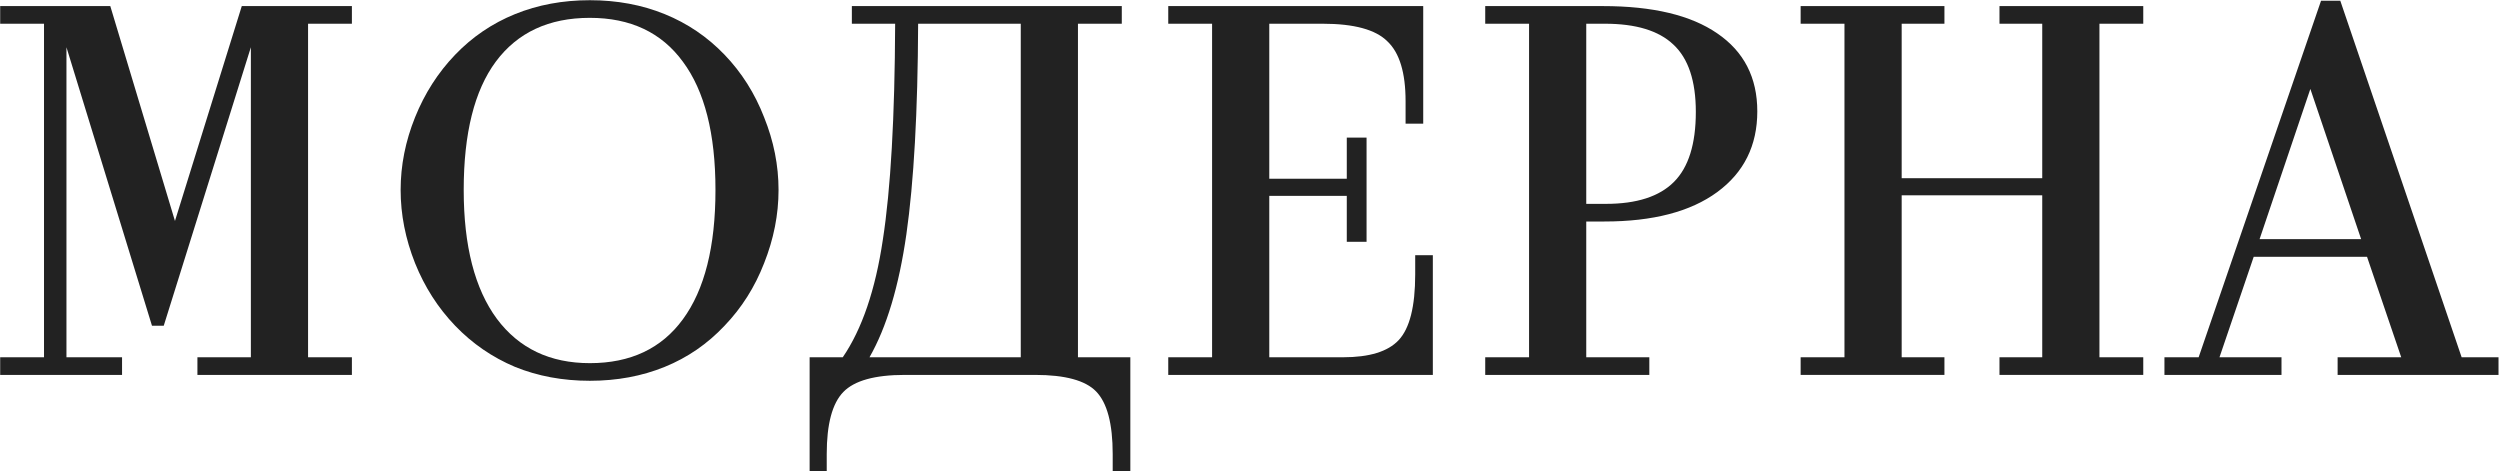 <?xml version="1.0" encoding="UTF-8"?> <svg xmlns="http://www.w3.org/2000/svg" width="1347" height="254" viewBox="0 0 1347 254" fill="none"> <path d="M35.808 192.496H65.76V202H0.096V192.496H23.712V12.784H0.096V3.28H59.424L94.272 119.056L130.272 3.28H189.6V12.784H165.984V192.496H189.6V202H106.368V192.496H135.168V25.456L88.224 175.504H81.888L35.808 25.456V192.496Z" fill="#222222"></path> <path d="M390.39 29.488C399.606 39.088 406.71 50.32 411.702 63.184C416.886 76.048 419.478 89.104 419.478 102.352C419.478 115.6 416.886 128.752 411.702 141.808C406.71 154.672 399.606 165.904 390.39 175.504C381.174 185.296 370.422 192.688 358.134 197.68C345.846 202.672 332.406 205.168 317.814 205.168C303.222 205.168 289.782 202.672 277.494 197.68C265.206 192.496 254.454 185.104 245.238 175.504C236.022 165.904 228.822 154.672 223.638 141.808C218.454 128.752 215.862 115.6 215.862 102.352C215.862 89.104 218.454 76.048 223.638 63.184C228.822 50.32 236.022 39.088 245.238 29.488C254.454 19.888 265.206 12.592 277.494 7.6C289.782 2.608 303.222 0.112 317.814 0.112C332.406 0.112 345.846 2.608 358.134 7.6C370.422 12.592 381.174 19.888 390.39 29.488ZM317.814 9.616C295.734 9.616 278.838 17.488 267.126 33.232C255.606 48.784 249.846 71.824 249.846 102.352C249.846 132.496 255.798 155.632 267.702 171.76C279.606 187.696 296.31 195.664 317.814 195.664C339.702 195.664 356.406 187.792 367.926 172.048C379.638 156.112 385.494 132.88 385.494 102.352C385.494 72.016 379.638 48.976 367.926 33.232C356.406 17.488 339.702 9.616 317.814 9.616Z" fill="#222222"></path> <path d="M549.987 192.496V12.784H494.691C494.499 60.208 492.387 98.032 488.355 126.256C484.323 154.288 477.699 176.368 468.483 192.496H549.987ZM445.443 244.624V253.84H436.227V192.496H454.083C464.451 177.328 471.651 156.208 475.683 129.136C479.907 101.872 482.115 63.088 482.307 12.784H458.979V3.28H604.419V12.784H580.803V192.496H609.027V253.84H599.523V244.624C599.523 228.304 596.547 217.072 590.595 210.928C584.835 204.976 573.891 202 557.763 202H487.491C471.363 202 460.323 205.072 454.371 211.216C448.419 217.36 445.443 228.496 445.443 244.624Z" fill="#222222"></path> <path d="M772.015 202H629.455V192.496H653.071V12.784H629.455V3.28H766.831V66.64H757.327V54.544C757.327 39.184 754.063 28.432 747.535 22.288C741.199 15.952 729.583 12.784 712.687 12.784H683.887V96.304H725.647V74.128H736.303V130.288H725.647V105.52H683.887V192.496H723.631C737.839 192.496 747.823 189.424 753.583 183.28C759.535 176.944 762.511 165.136 762.511 147.856V137.488H772.015V202Z" fill="#222222"></path> <path d="M888.657 202H800.241V192.496H823.857V12.784H800.241V3.28H863.601C890.481 3.28 911.025 8.176 925.233 17.968C939.633 27.76 946.833 41.776 946.833 60.016C946.833 78.448 939.633 92.944 925.233 103.504C910.833 114.064 890.577 119.344 864.465 119.344H854.673V192.496H888.657V202ZM913.713 60.304C913.713 43.6 909.681 31.504 901.617 24.016C893.745 16.528 881.457 12.784 864.753 12.784H854.673V109.84H865.329C881.841 109.84 894.033 105.904 901.905 98.032C909.777 90.16 913.713 77.584 913.713 60.304Z" fill="#222222"></path> <path d="M1047.66 202H970.183V192.496H993.799V12.784H970.183V3.28H1047.66V12.784H1024.62V96.016H1100.36V12.784H1077.32V3.28H1154.79V12.784H1131.18V192.496H1154.79V202H1077.32V192.496H1100.36V105.232H1024.62V192.496H1047.66V202Z" fill="#222222"></path> <path d="M1217.46 128.848H1272.18L1244.82 47.92L1217.46 128.848ZM1229.27 202H1166.2V192.496H1184.63L1250.58 0.4H1260.95L1326.33 192.496H1346.2V202H1259.51V192.496H1293.78L1275.35 138.352H1214.3L1195.86 192.496H1229.27V202Z" fill="#222222"></path> </svg> 